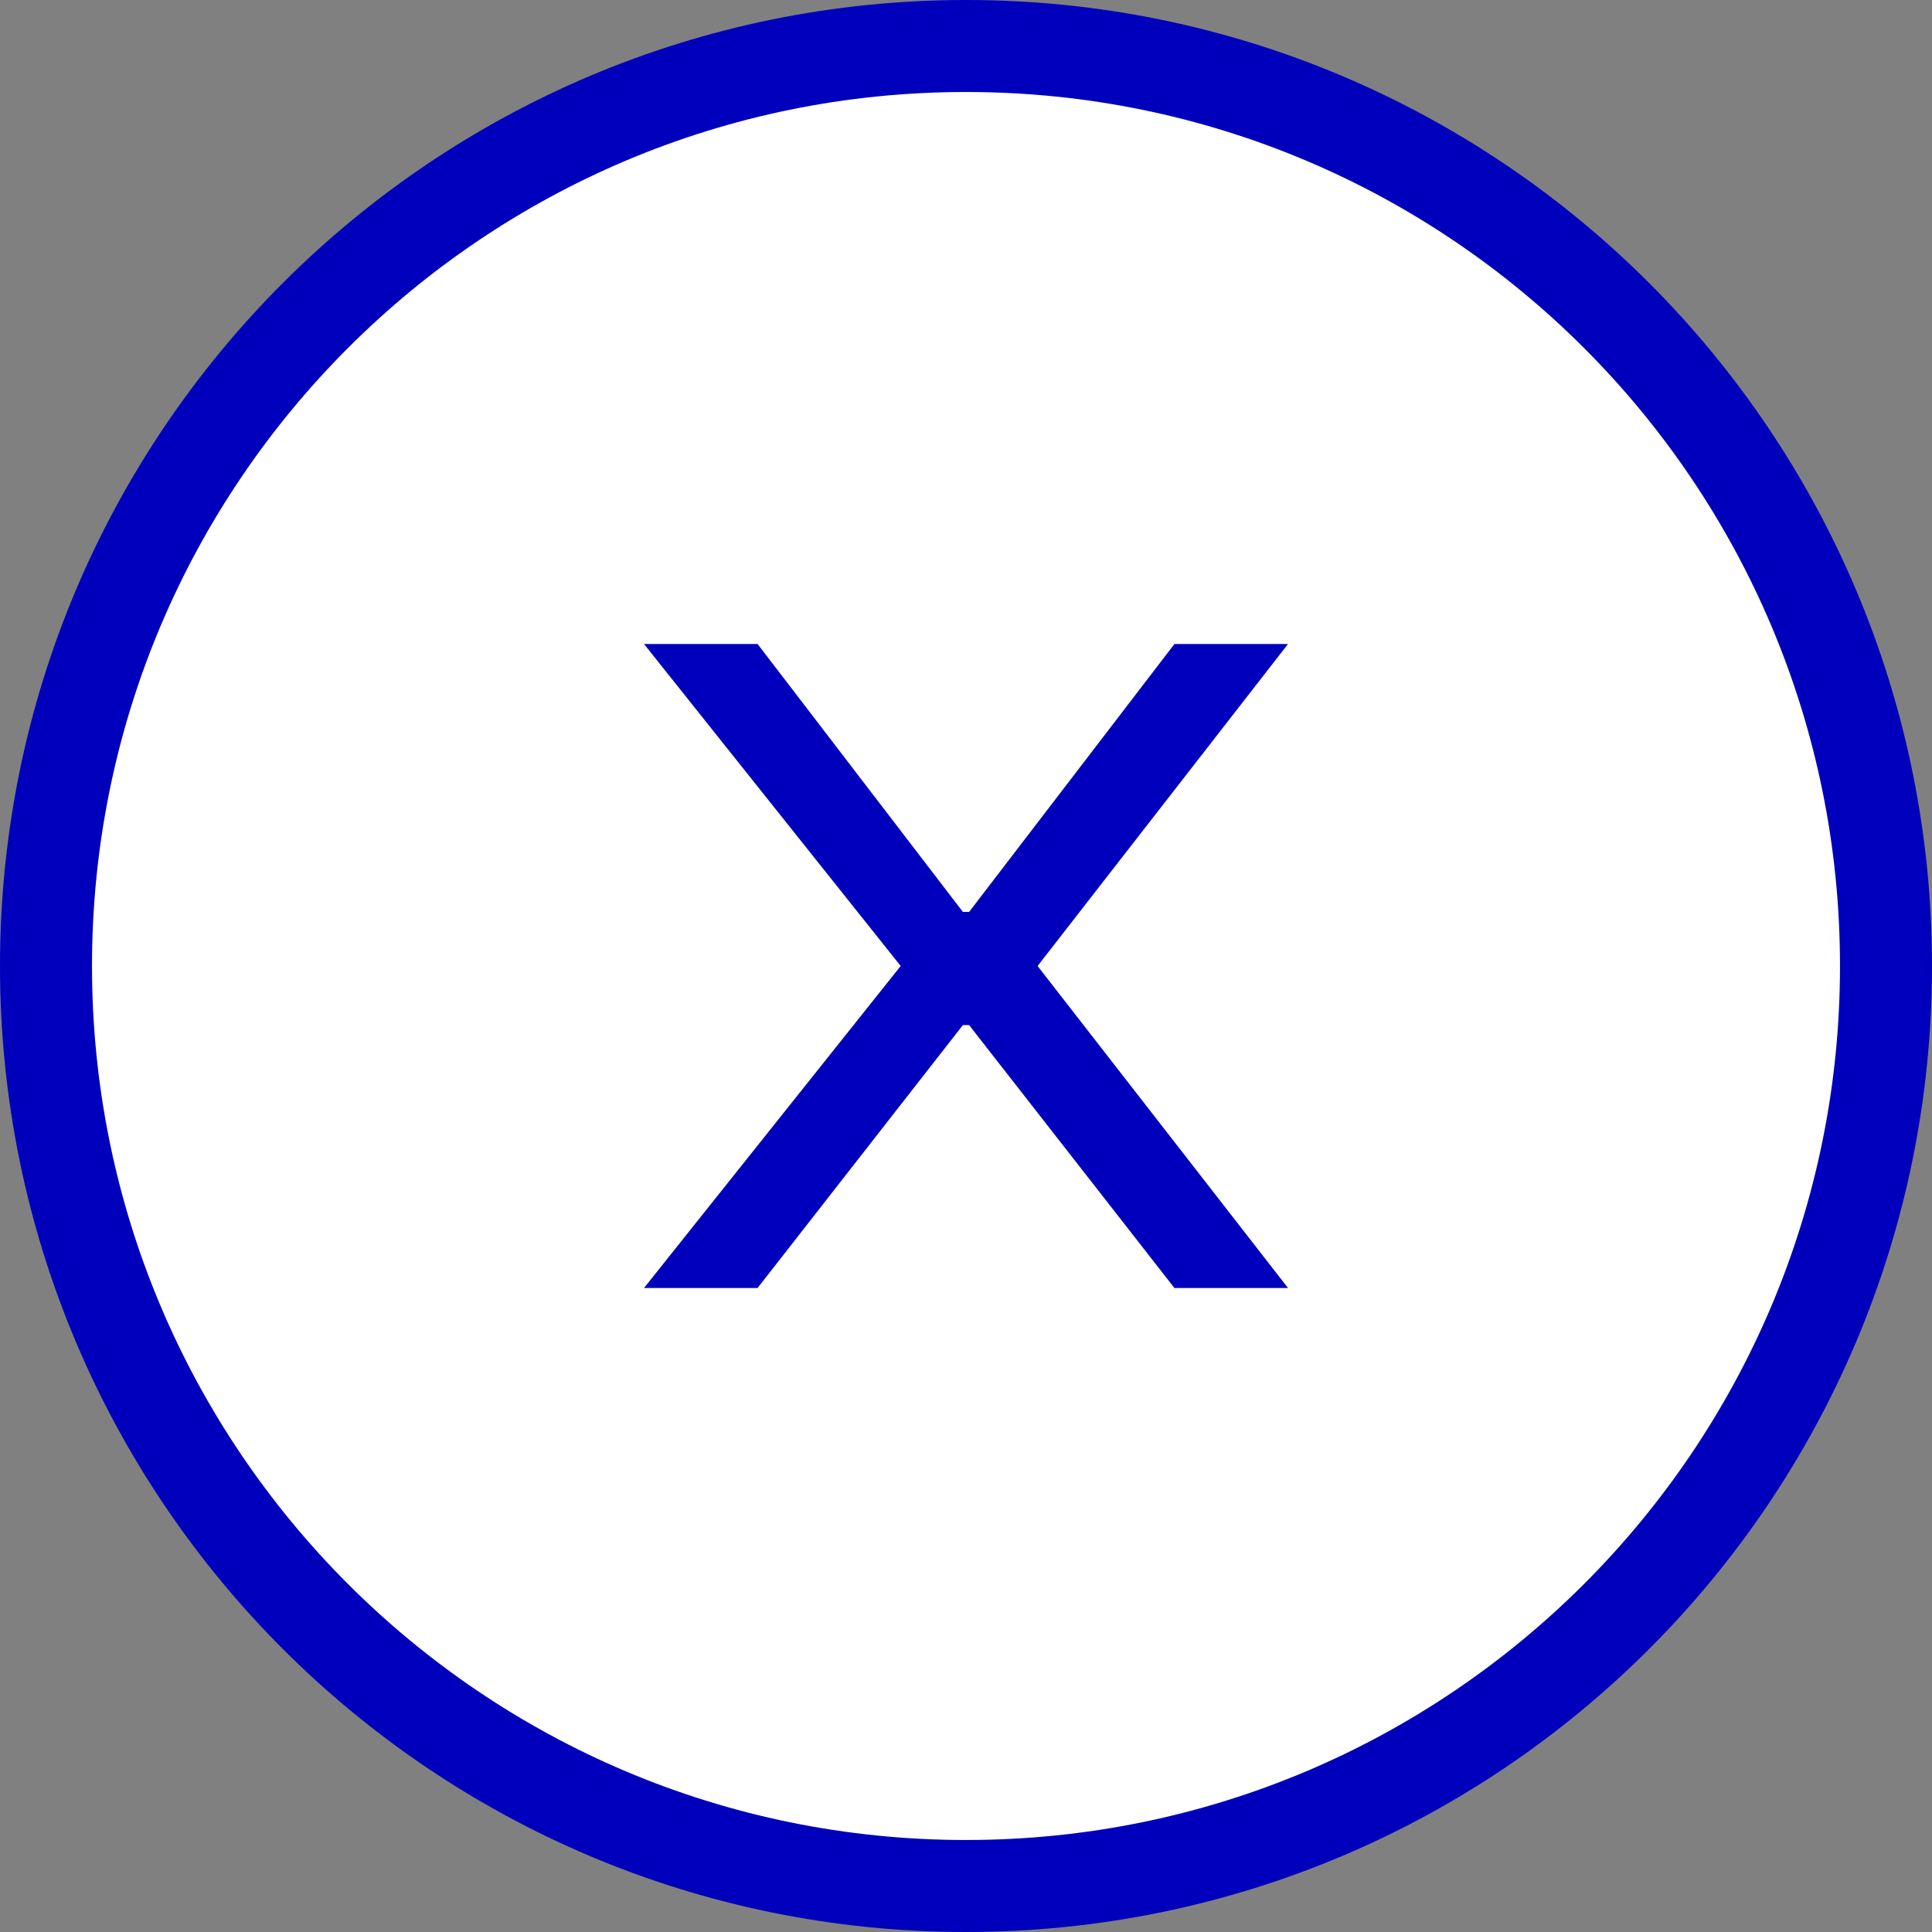 <svg width="42" height="42" viewBox="0 0 42 42" fill="none" xmlns="http://www.w3.org/2000/svg">
<rect x="0" y="0" width="42" height="42" fill="#808080" stroke="none"/>
<path d="M21 1C32.046 1 41 9.954 41 21C41 32.046 32.046 41 21 41C9.954 41 1 32.046 1 21C1 9.954 9.954 1 21 1Z" fill="white"/>
<path d="M21 1C32.046 1 41 9.954 41 21C41 32.046 32.046 41 21 41C9.954 41 1 32.046 1 21C1 9.954 9.954 1 21 1Z" stroke="#0000BC" stroke-width="2"/>
<path d="M16.469 14L20.932 19.824H21.068L25.531 14H28L22.556 21L28 28H25.531L21.068 22.285H20.932L16.469 28H14L19.58 21L14 14H16.469Z" fill="#0000BC"/>
</svg>
